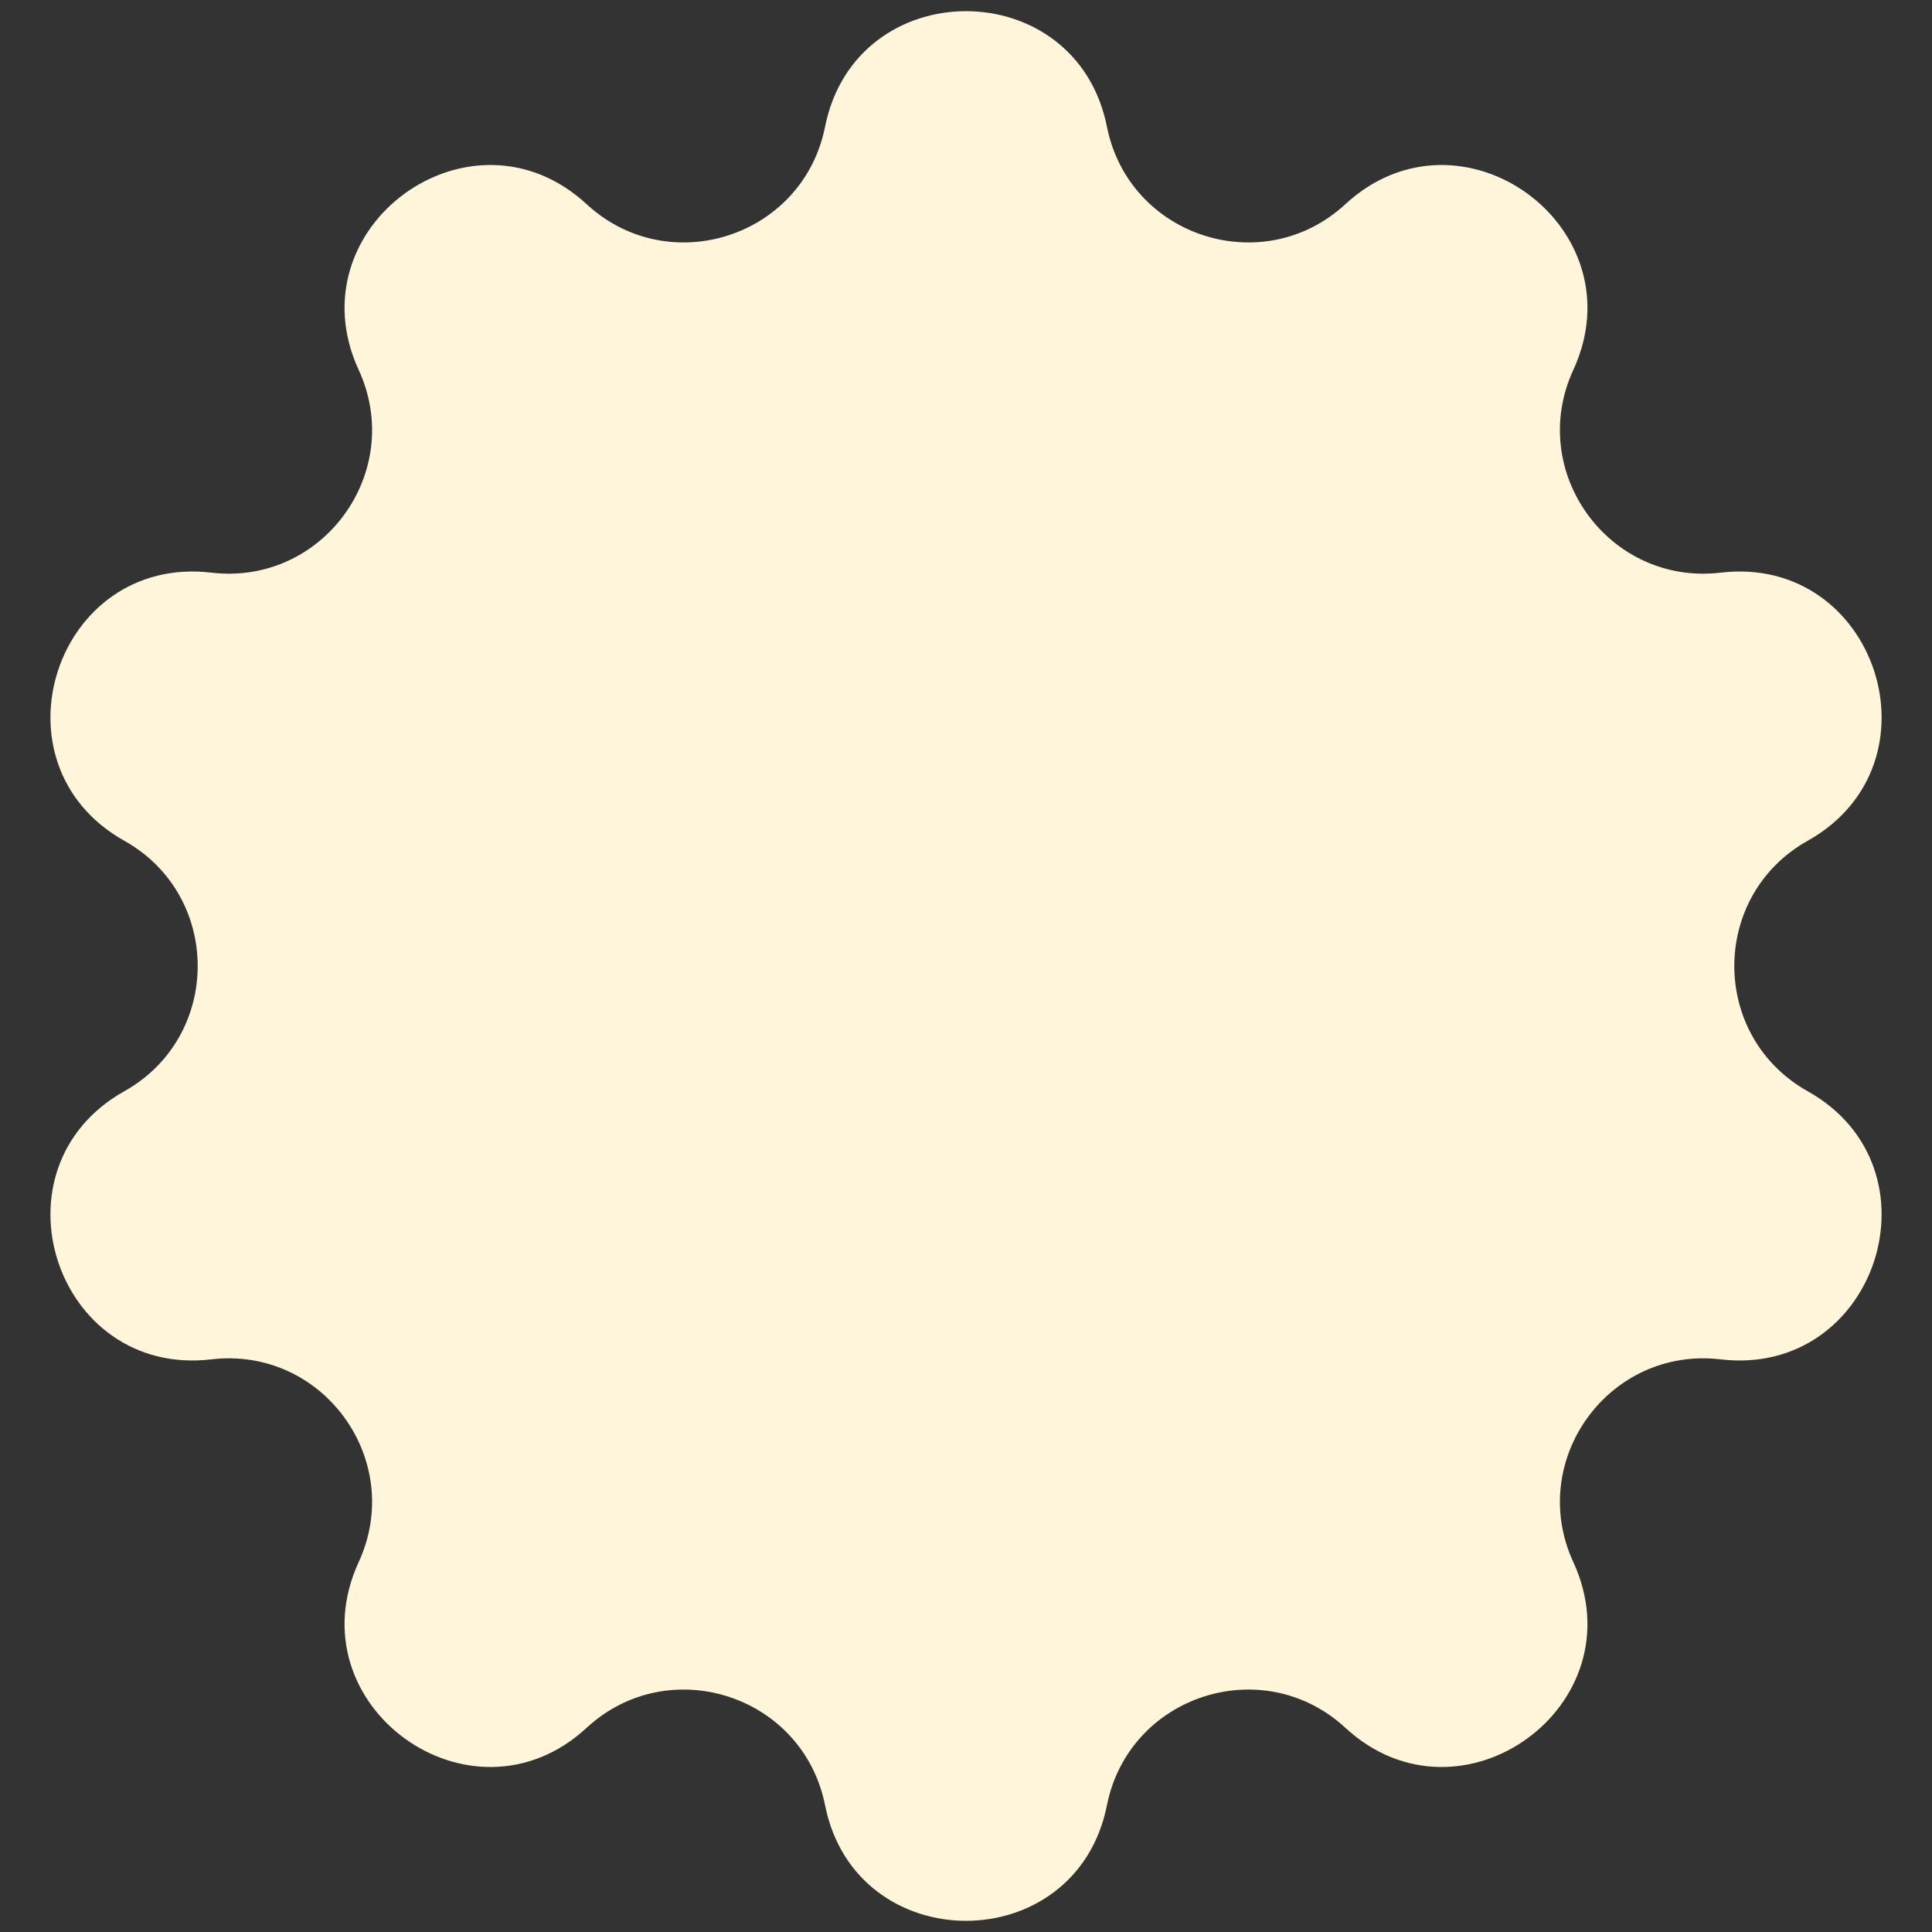 <svg xmlns="http://www.w3.org/2000/svg" width="20" height="20" viewBox="0 0 20 20" fill="none">
  <rect x="0" y="0" width="20" height="20" fill="#333333" stroke="none"/>
  <path d="M8.541 1.312C8.86 -0.283 11.14 -0.283 11.459 1.312V1.312C11.686 2.451 13.073 2.902 13.927 2.114V2.114C15.122 1.01 16.967 2.351 16.287 3.829V3.829C15.801 4.884 16.658 6.064 17.812 5.928V5.928C19.428 5.738 20.133 7.907 18.714 8.703V8.703C17.7 9.271 17.7 10.729 18.714 11.297V11.297C20.133 12.093 19.428 14.262 17.812 14.072V14.072C16.658 13.936 15.801 15.116 16.287 16.171V16.171C16.967 17.649 15.122 18.99 13.927 17.886V17.886C13.073 17.098 11.686 17.549 11.459 18.688V18.688C11.14 20.283 8.86 20.283 8.541 18.688V18.688C8.314 17.549 6.927 17.098 6.073 17.886V17.886C4.878 18.99 3.033 17.649 3.713 16.171V16.171C4.199 15.116 3.342 13.936 2.188 14.072V14.072C0.572 14.262 -0.132 12.093 1.286 11.297V11.297C2.3 10.729 2.3 9.271 1.286 8.703V8.703C-0.132 7.907 0.572 5.738 2.188 5.928V5.928C3.342 6.064 4.199 4.884 3.713 3.829V3.829C3.033 2.351 4.878 1.01 6.073 2.114V2.114C6.927 2.902 8.314 2.451 8.541 1.312V1.312Z" fill="#FFF5DA"/>
</svg>